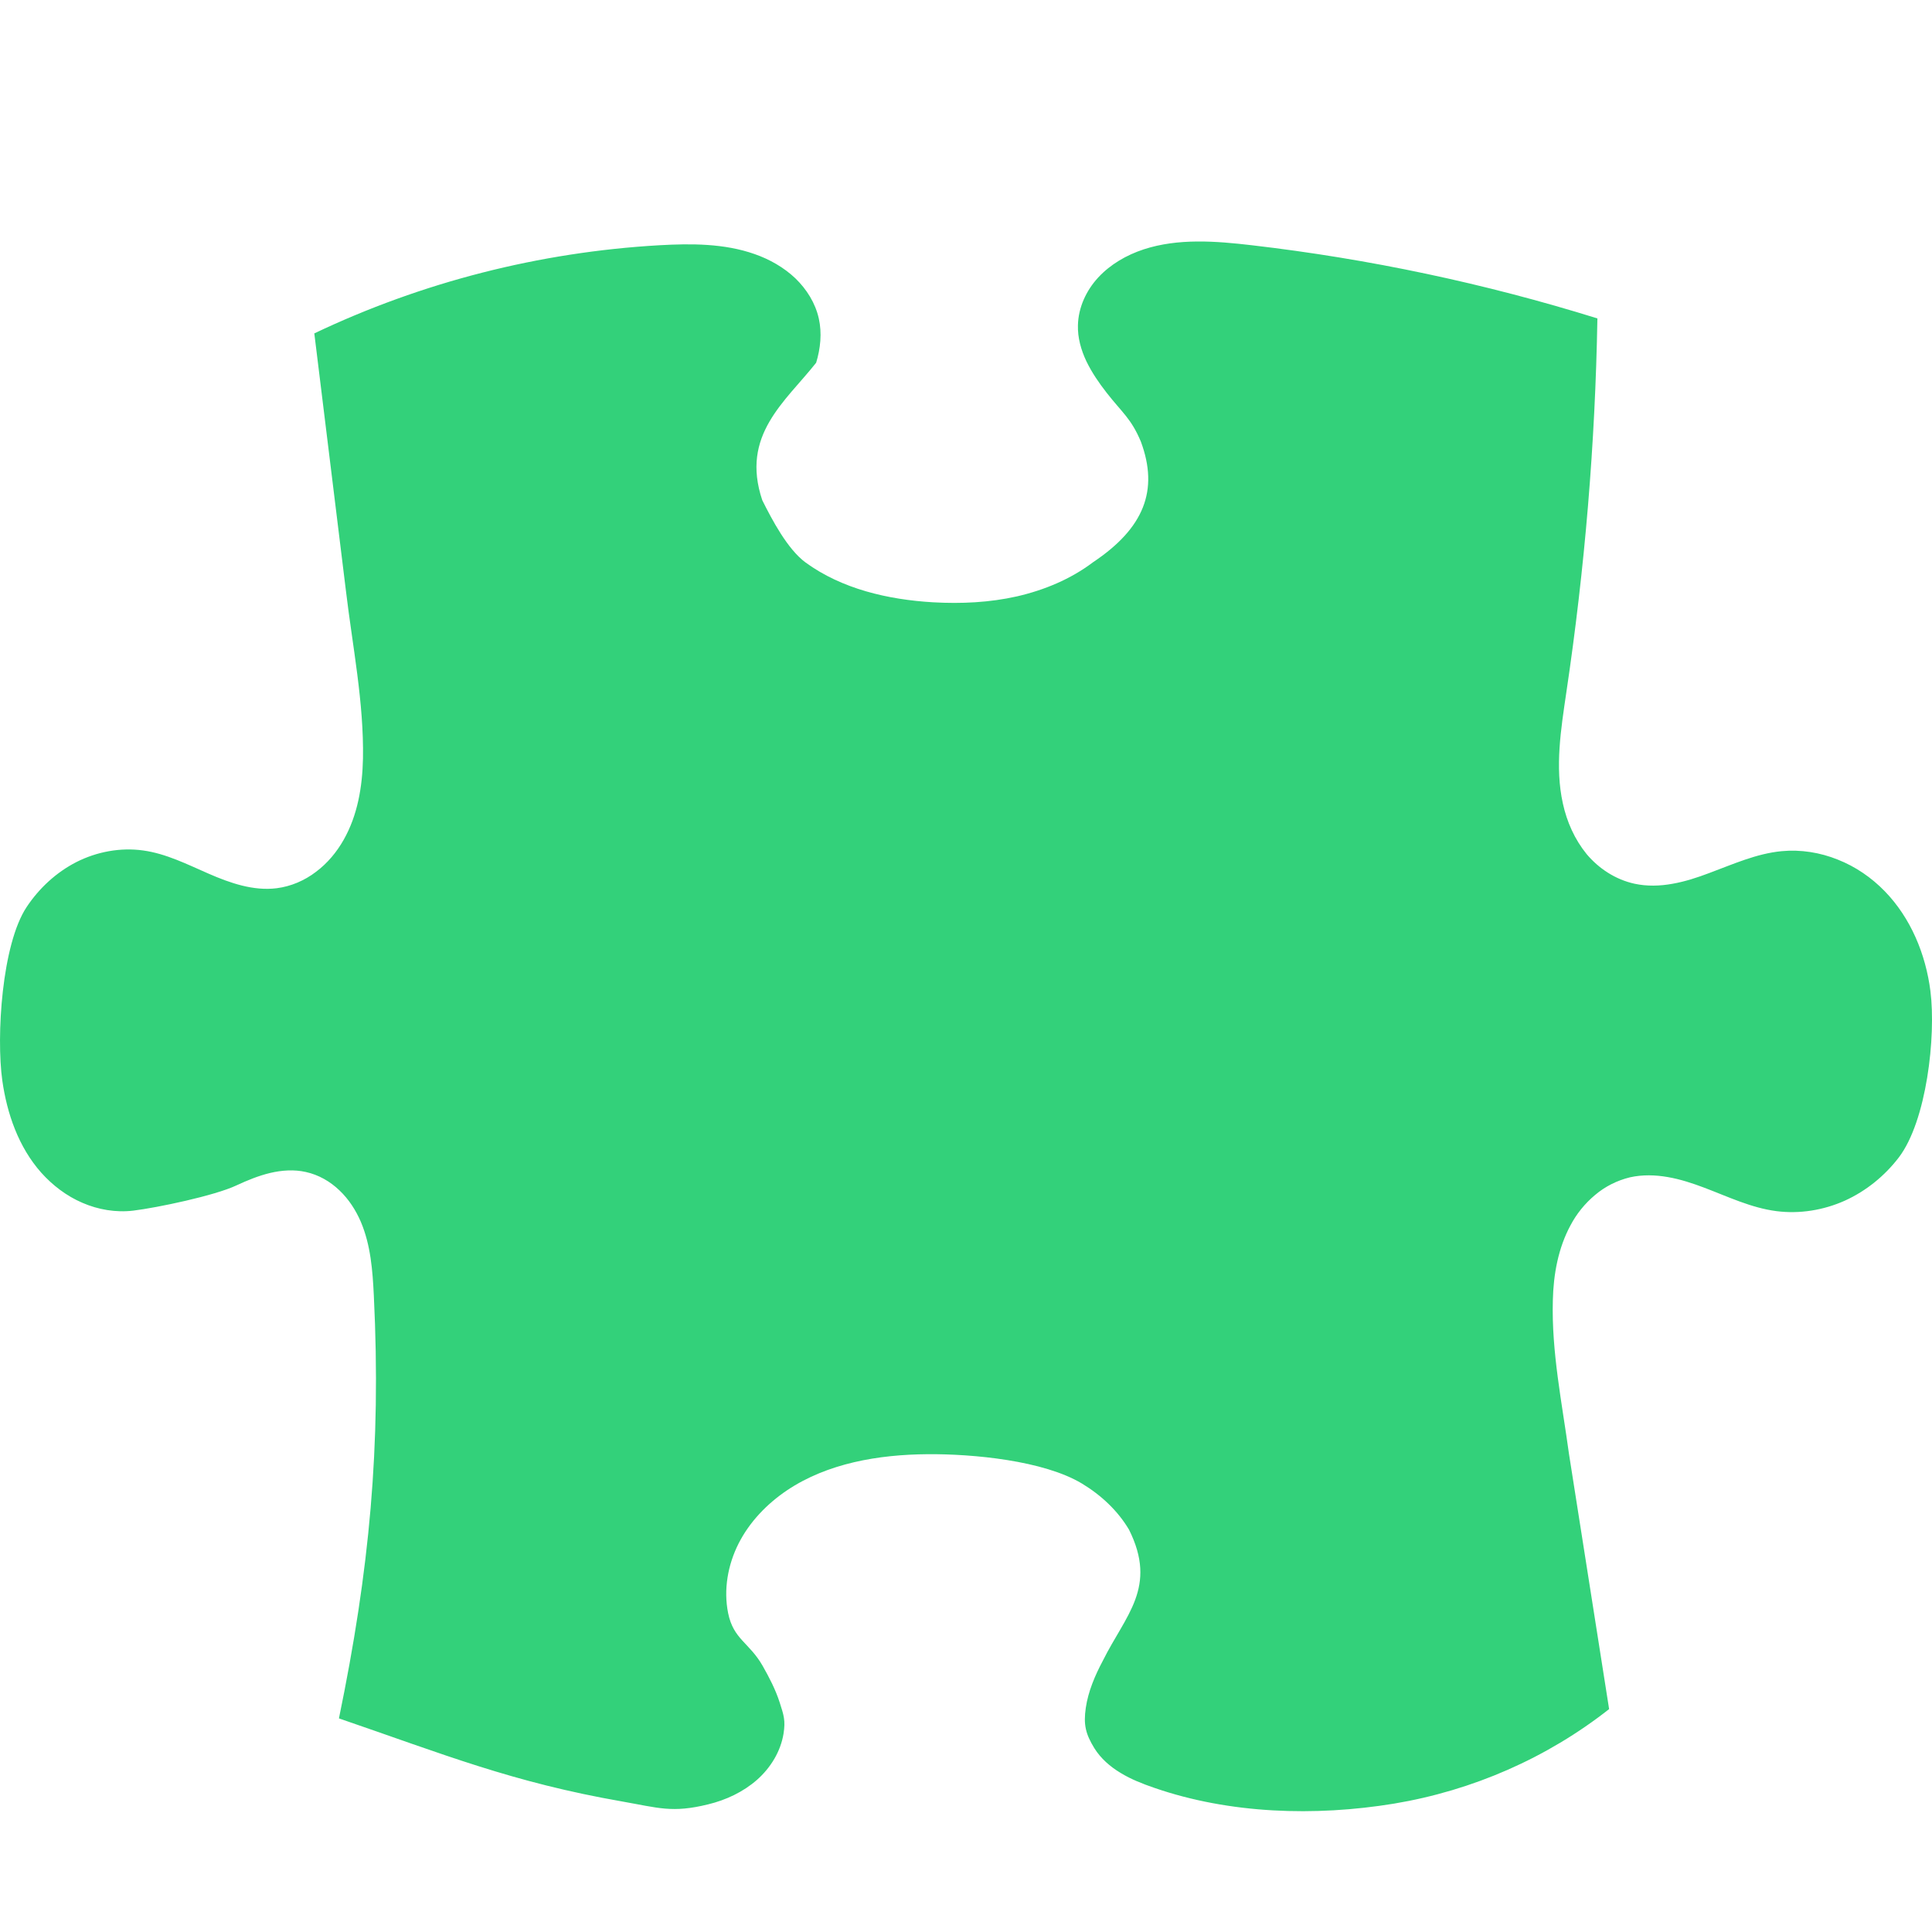 <svg xmlns="http://www.w3.org/2000/svg" width="16" height="16" version="1.1">
 <path style="fill:#33d17a" d="M 2.603,2.761 2.865,4.894 C 2.92,5.356 3.014,5.817 3.006,6.282 3.001,6.514 2.962,6.751 2.846,6.955 2.789,7.056 2.712,7.149 2.617,7.22 2.523,7.292 2.41,7.341 2.291,7.356 2.098,7.38 1.906,7.313 1.729,7.236 1.552,7.159 1.376,7.069 1.184,7.043 0.996,7.017 0.801,7.054 0.633,7.139 c -0.168,0.086 -0.309,0.217 -0.412,0.372 -0.206,0.309 -0.253,1.073 -0.202,1.437 0.039,0.276 0.135,0.552 0.322,0.763 0.094,0.105 0.21,0.194 0.341,0.25 0.131,0.057 0.278,0.082 0.421,0.065 0.198,-0.024 0.675,-0.124 0.855,-0.209 0.09,-0.042 0.183,-0.08 0.279,-0.103 0.097,-0.023 0.199,-0.03 0.296,-0.008 0.105,0.023 0.201,0.078 0.278,0.152 0.077,0.073 0.135,0.163 0.177,0.26 0.082,0.193 0.098,0.405 0.108,0.614 0.061,1.25 -0.036,2.272 -0.289,3.499 0.873,0.299 1.434,0.529 2.345,0.688 0.302,0.053 0.415,0.097 0.712,0.024 0.149,-0.036 0.291,-0.103 0.405,-0.203 0.113,-0.1 0.196,-0.235 0.22,-0.383 0.017,-0.109 0.002,-0.152 -0.032,-0.258 -0.034,-0.106 -0.086,-0.206 -0.141,-0.303 -0.111,-0.194 -0.242,-0.219 -0.286,-0.437 -0.039,-0.194 -0.003,-0.399 0.087,-0.577 0.09,-0.177 0.233,-0.327 0.401,-0.44 C 6.852,12.118 7.274,12.046 7.682,12.043 c 0.374,-0.003 0.96,0.052 1.278,0.243 0.159,0.096 0.297,0.225 0.39,0.382 0.238,0.477 -0.029,0.708 -0.216,1.084 -0.066,0.124 -0.122,0.255 -0.142,0.392 -0.02,0.138 -0.002,0.215 0.071,0.334 0.053,0.085 0.131,0.153 0.218,0.205 0.087,0.053 0.182,0.09 0.278,0.123 0.624,0.216 1.332,0.238 1.985,0.131 0.653,-0.109 1.267,-0.378 1.782,-0.783 l -0.332,-2.111 c -0.058,-0.424 -0.146,-0.848 -0.134,-1.275 0.005,-0.214 0.044,-0.431 0.146,-0.62 0.05,-0.095 0.119,-0.181 0.203,-0.251 0.083,-0.071 0.183,-0.121 0.29,-0.147 0.103,-0.023 0.21,-0.02 0.313,-0.002 0.104,0.018 0.204,0.051 0.302,0.088 0.196,0.074 0.388,0.167 0.597,0.194 0.193,0.025 0.392,-0.008 0.568,-0.087 C 15.455,9.863 15.608,9.738 15.724,9.587 15.956,9.284 16.034,8.582 15.987,8.208 15.948,7.903 15.825,7.603 15.608,7.38 15.499,7.268 15.367,7.177 15.22,7.119 c -0.146,-0.059 -0.307,-0.085 -0.465,-0.07 -0.21,0.02 -0.405,0.109 -0.602,0.182 -0.098,0.037 -0.199,0.07 -0.302,0.088 -0.104,0.019 -0.212,0.022 -0.315,-4.917e-4 -0.156,-0.034 -0.295,-0.125 -0.396,-0.245 C 13.041,6.952 12.976,6.806 12.943,6.654 12.876,6.352 12.927,6.038 12.972,5.732 13.125,4.705 13.211,3.675 13.229,2.637 12.297,2.347 11.339,2.144 10.367,2.031 10.068,1.996 9.757,1.972 9.472,2.065 c -0.143,0.047 -0.276,0.124 -0.377,0.233 -0.1,0.108 -0.165,0.25 -0.168,0.396 -0.003,0.103 0.026,0.205 0.07,0.298 0.045,0.093 0.104,0.179 0.168,0.261 0.128,0.164 0.203,0.213 0.283,0.404 0.15,0.403 0.027,0.717 -0.397,1 -0.184,0.139 -0.403,0.23 -0.629,0.282 -0.227,0.051 -0.461,0.062 -0.694,0.049 C 7.353,4.966 6.971,4.877 6.671,4.658 6.522,4.548 6.395,4.307 6.313,4.143 6.131,3.603 6.503,3.328 6.759,3.004 6.795,2.886 6.808,2.758 6.781,2.638 6.753,2.511 6.681,2.396 6.587,2.305 6.492,2.215 6.375,2.148 6.249,2.104 5.999,2.016 5.726,2.016 5.46,2.031 4.467,2.088 3.496,2.336 2.603,2.761 Z"/>
</svg>
